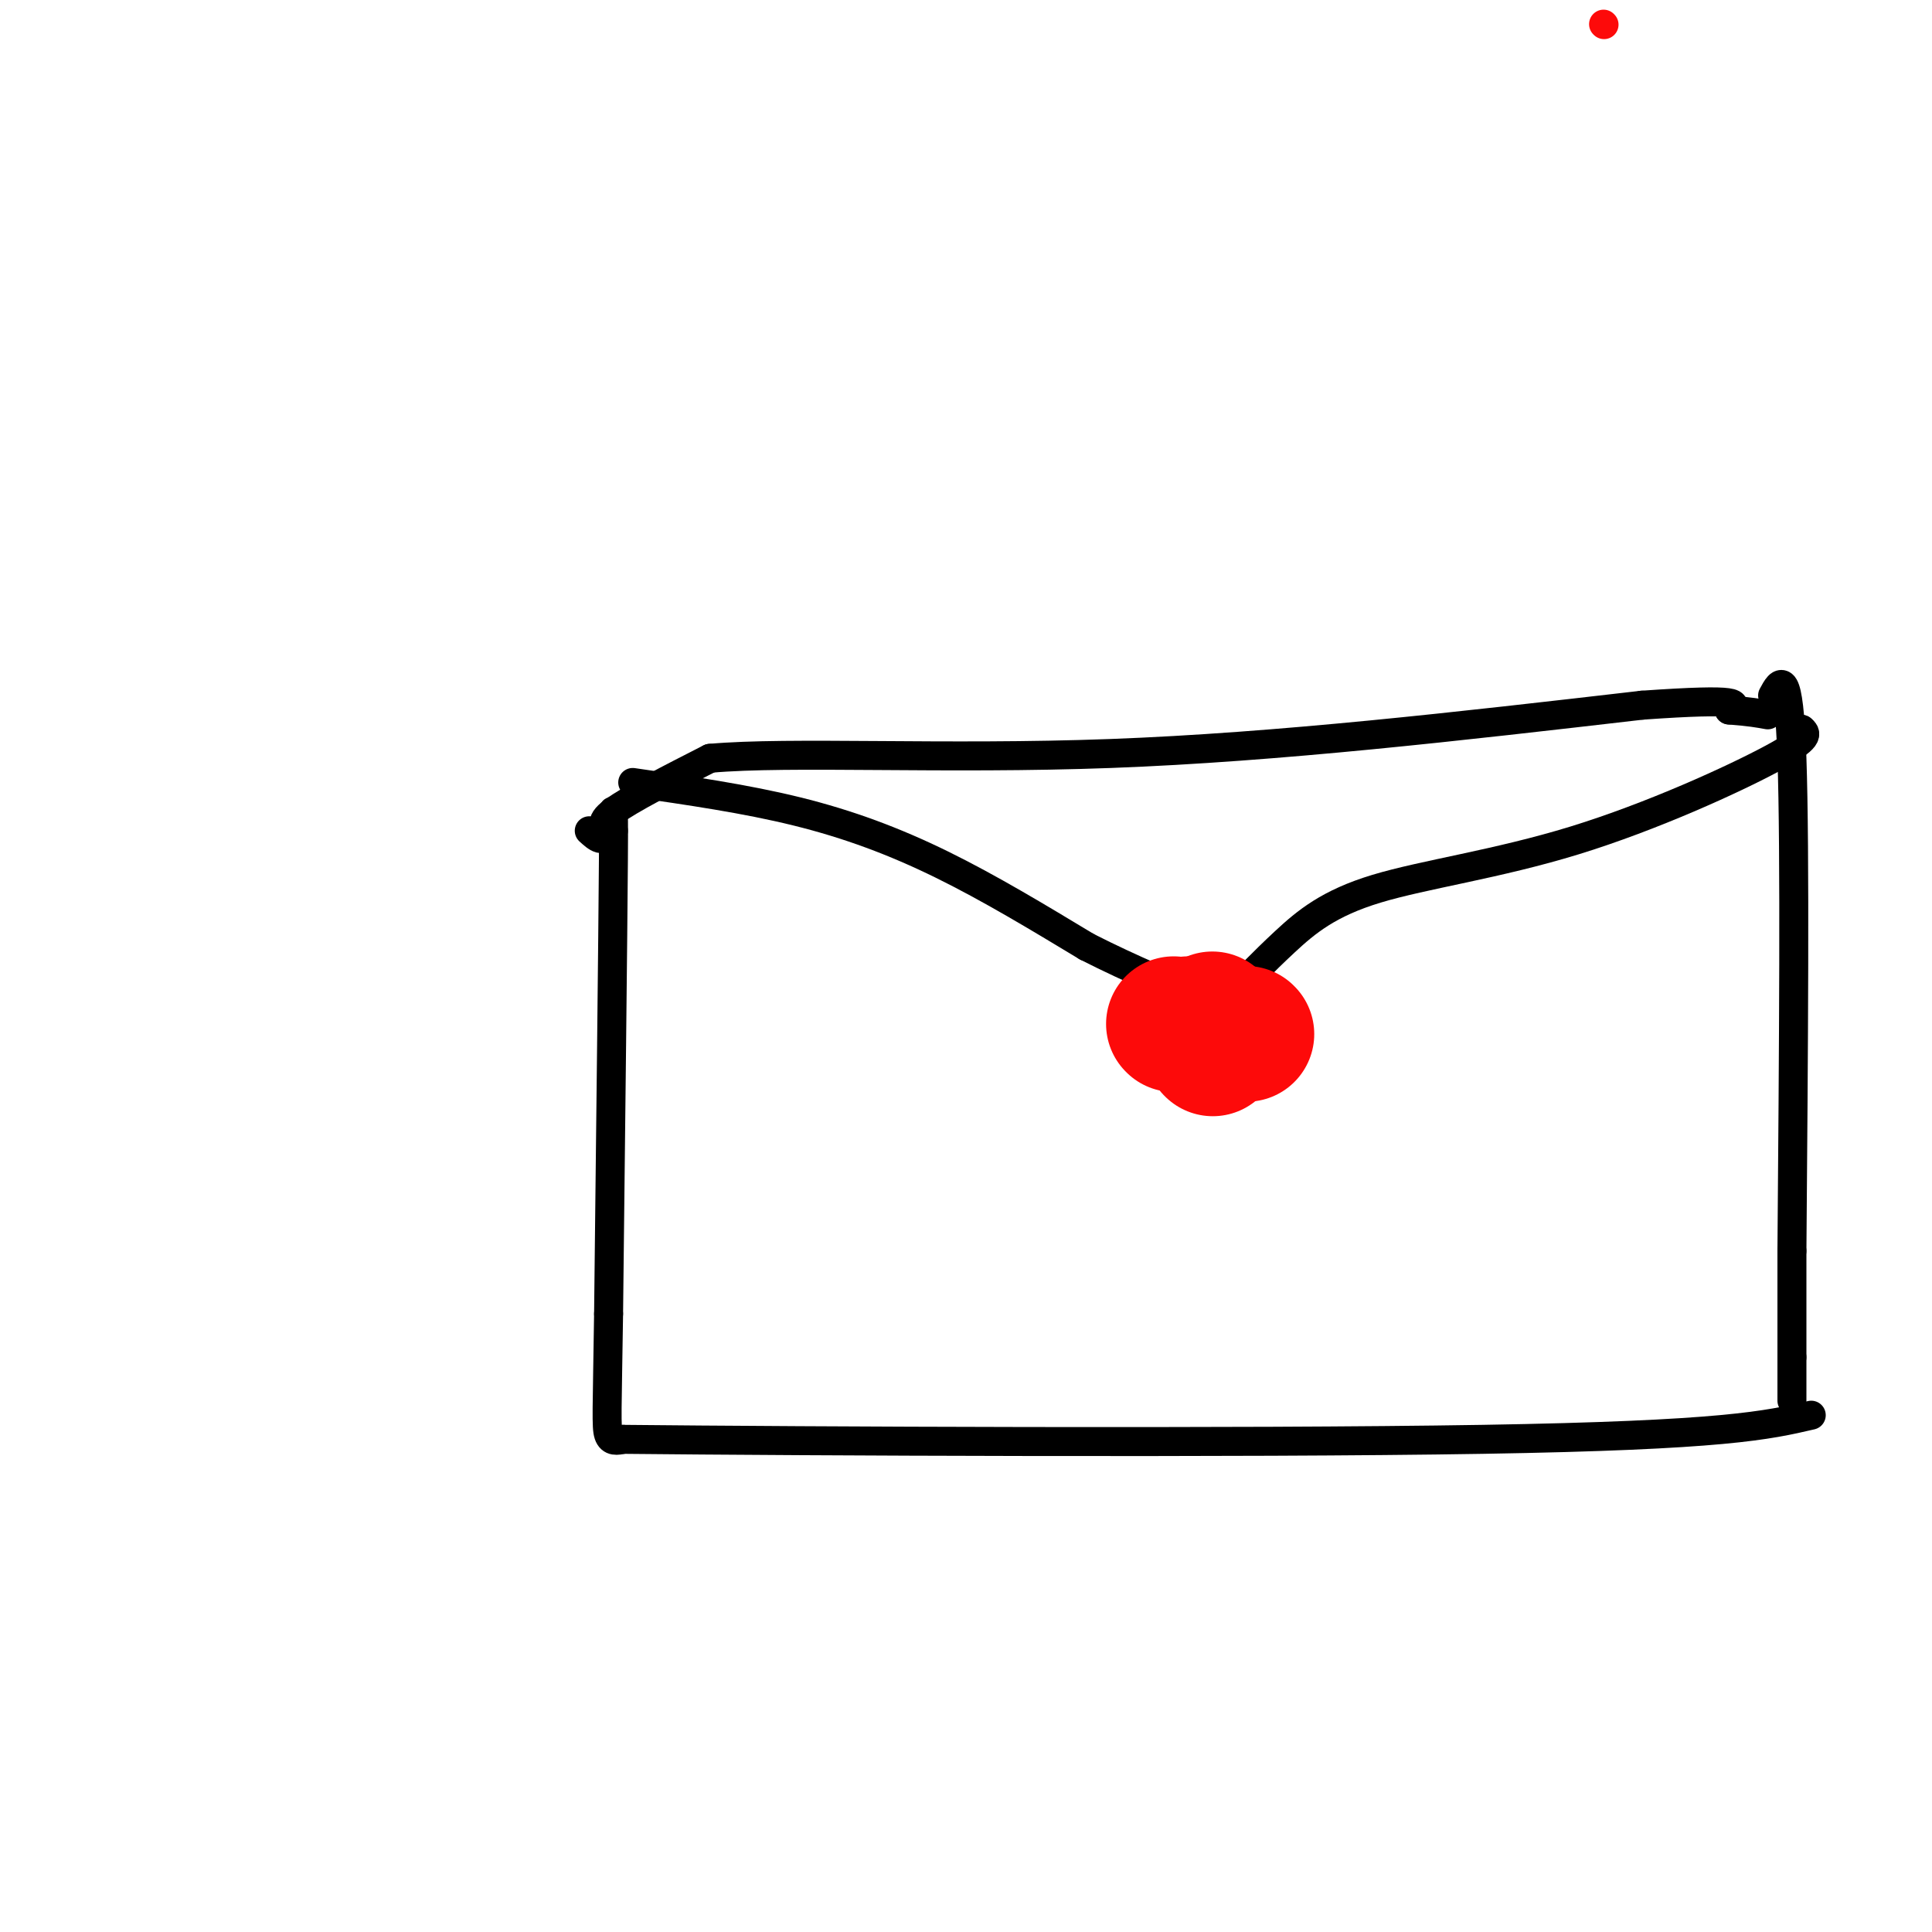 <svg viewBox='0 0 400 400' version='1.1' xmlns='http://www.w3.org/2000/svg' xmlns:xlink='http://www.w3.org/1999/xlink'><g fill='none' stroke='#000000' stroke-width='6' stroke-linecap='round' stroke-linejoin='round'><path d='M122,172c1.556,1.422 3.111,2.844 4,0c0.889,-2.844 1.111,-9.956 1,6c-0.111,15.956 -0.556,54.978 -1,94'/><path d='M126,272c-0.289,20.133 -0.511,23.467 0,25c0.511,1.533 1.756,1.267 3,1'/><path d='M129,298c37.000,0.378 128.000,0.822 178,0c50.000,-0.822 59.000,-2.911 68,-5'/><path d='M367,144c1.667,-3.083 3.333,-6.167 4,13c0.667,19.167 0.333,60.583 0,102'/><path d='M371,259c0.000,20.667 0.000,21.333 0,22'/><path d='M371,281c0.000,5.167 0.000,7.083 0,9'/><path d='M127,172c-1.667,-0.750 -3.333,-1.500 0,-4c3.333,-2.500 11.667,-6.750 20,-11'/><path d='M147,157c16.667,-1.489 48.333,0.289 83,-1c34.667,-1.289 72.333,-5.644 110,-10'/><path d='M340,146c21.333,-1.500 19.667,-0.250 18,1'/><path d='M358,147c4.333,0.333 6.167,0.667 8,1'/><path d='M131,162c11.689,1.689 23.378,3.378 34,6c10.622,2.622 20.178,6.178 30,11c9.822,4.822 19.911,10.911 30,17'/><path d='M225,196c9.500,4.833 18.250,8.417 27,12'/><path d='M253,208c4.268,-4.426 8.536,-8.852 13,-13c4.464,-4.148 9.124,-8.019 19,-11c9.876,-2.981 24.967,-5.072 41,-10c16.033,-4.928 33.010,-12.694 41,-17c7.990,-4.306 6.995,-5.153 6,-6'/><path d='M373,151c0.000,0.000 0.100,0.100 0.1,0.1'/></g>
<g fill='none' stroke='#FD0A0A' stroke-width='6' stroke-linecap='round' stroke-linejoin='round'><path d='M332,5c0.000,0.000 0.100,0.100 0.1,0.1'/></g>
<g fill='none' stroke='#FD0A0A' stroke-width='28' stroke-linecap='round' stroke-linejoin='round'><path d='M251,211c0.000,0.000 0.100,0.100 0.1,0.1'/><path d='M246,212c0.000,0.000 0.100,0.100 0.1,0.1'/><path d='M243,212c0.000,0.000 0.100,0.100 0.1,0.1'/><path d='M258,214c0.000,0.000 0.100,0.100 0.1,0.1'/><path d='M251,217c0.000,0.000 0.100,0.100 0.1,0.1'/></g>
</svg>